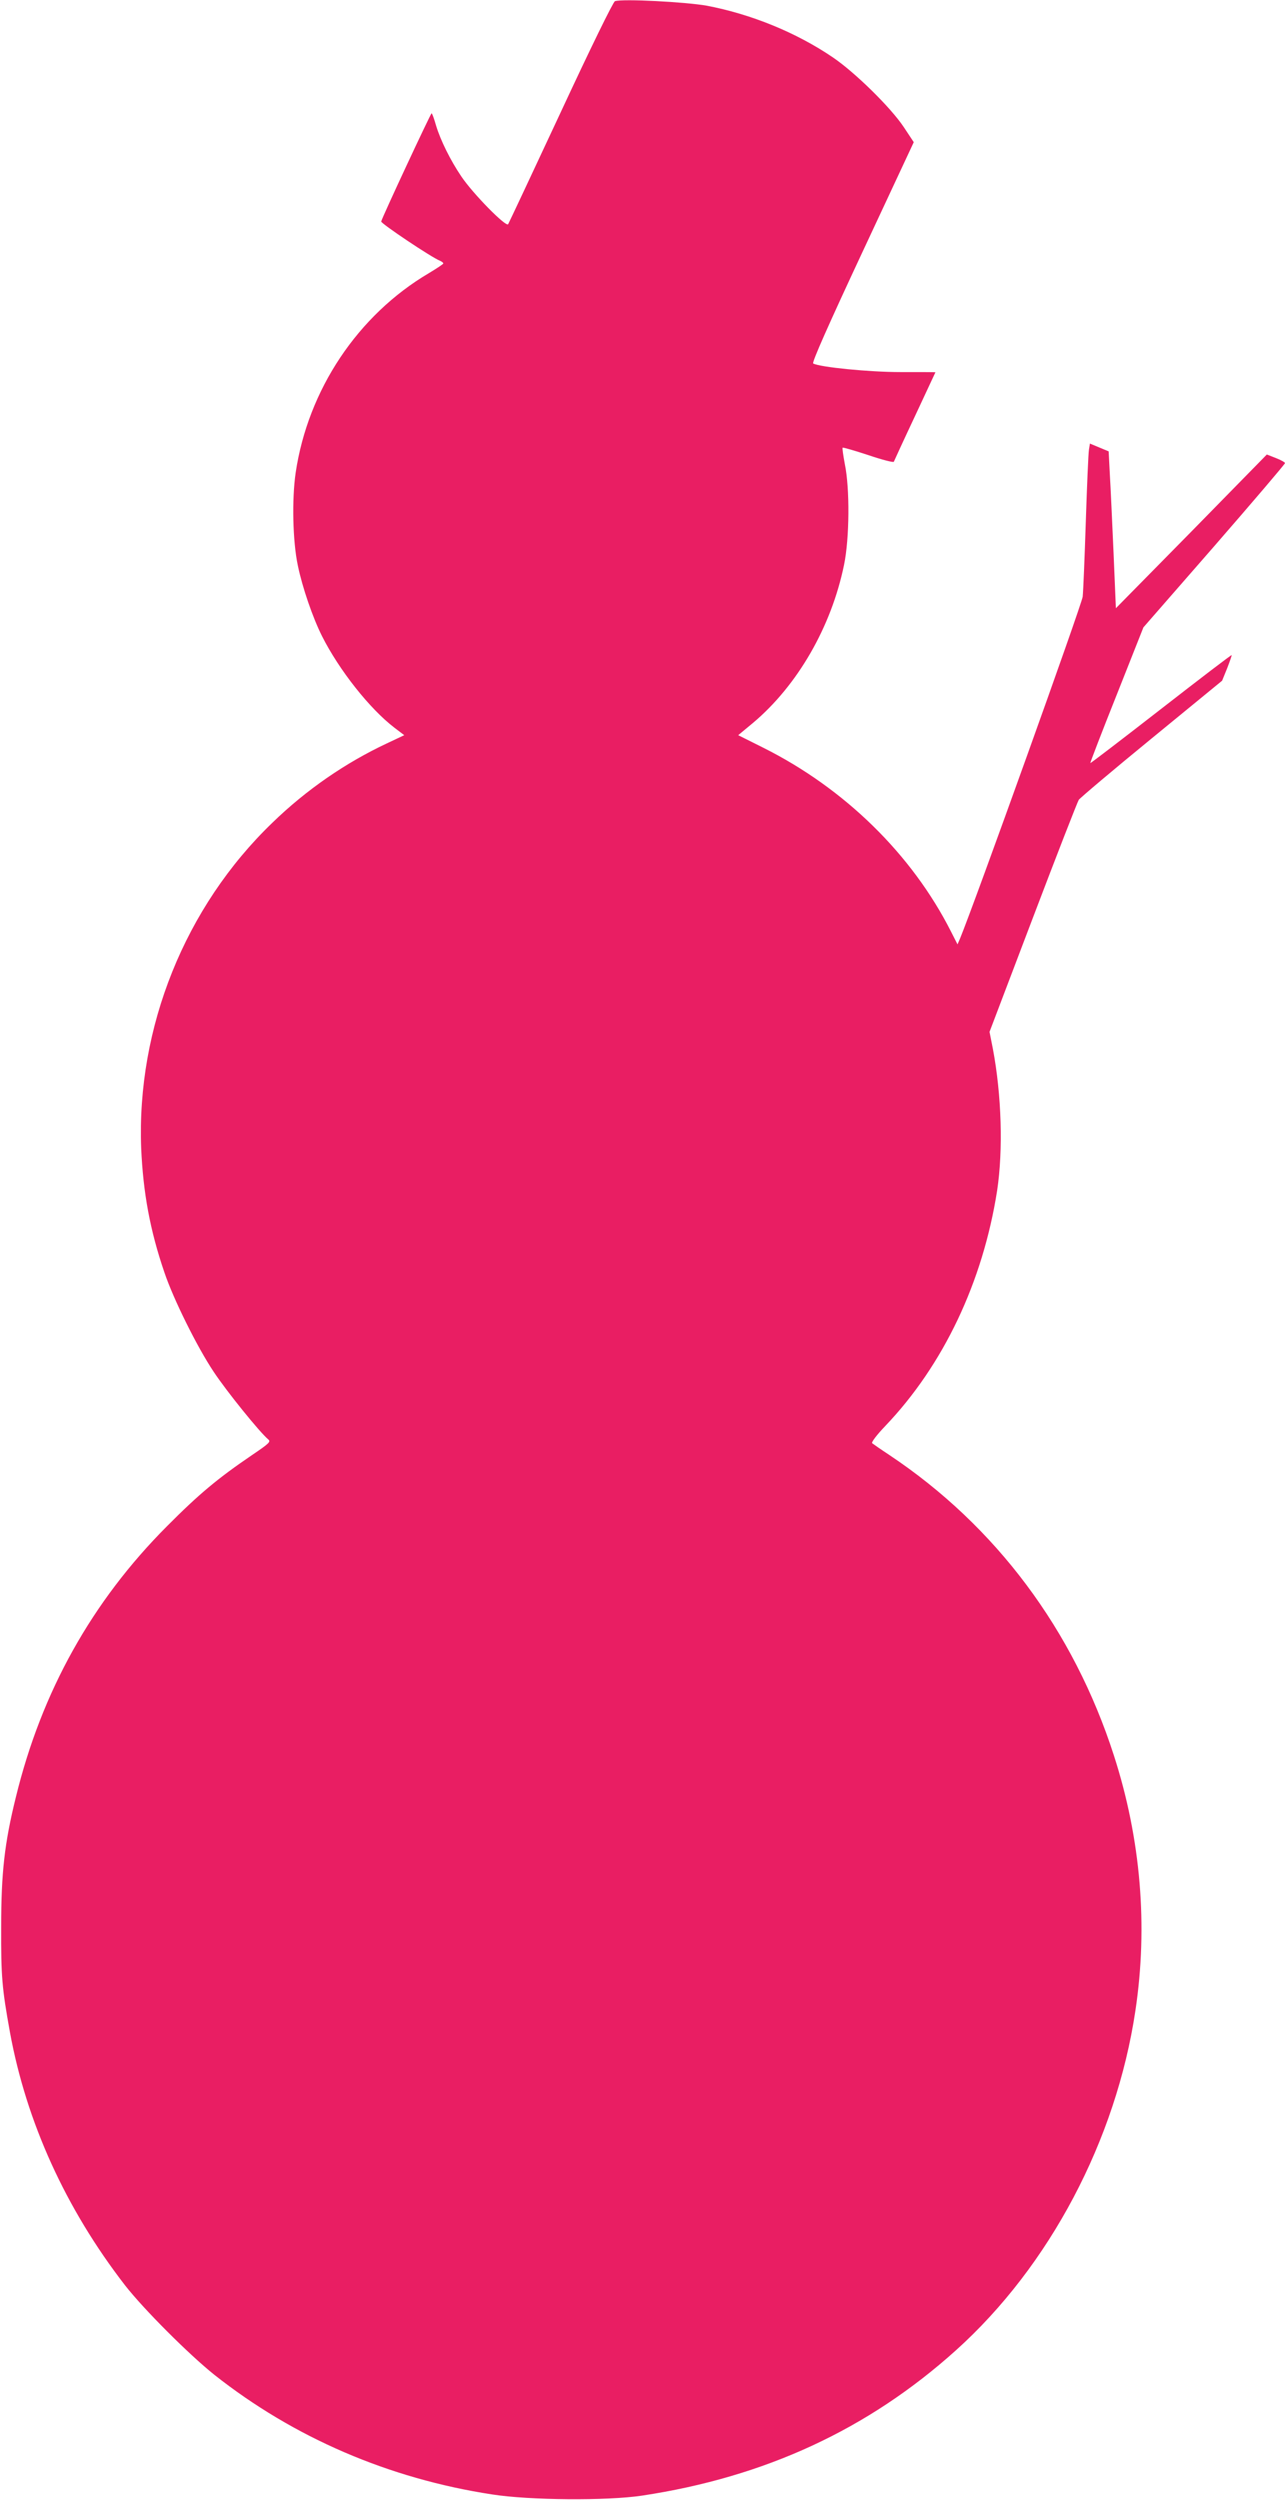 <?xml version="1.0" standalone="no"?>
<!DOCTYPE svg PUBLIC "-//W3C//DTD SVG 20010904//EN"
 "http://www.w3.org/TR/2001/REC-SVG-20010904/DTD/svg10.dtd">
<svg version="1.0" xmlns="http://www.w3.org/2000/svg"
 width="658pt" height="1280pt" viewBox="0 0 658 1280"
 preserveAspectRatio="xMidYMid meet">
<g transform="translate(0,1280) scale(0.1,-0.1)"
fill="#e91e63" stroke="none">
<path d="M3149 12794 c-9 -3 -125 -240 -277 -567 -144 -309 -266 -568 -270
-575 -11 -16 -181 157 -240 245 -56 83 -106 184 -129 260 -10 35 -20 63 -23
63 -5 -1 -253 -532 -258 -554 -2 -10 260 -186 303 -202 8 -4 15 -9 15 -13 0
-3 -33 -25 -73 -49 -365 -215 -620 -598 -683 -1022 -20 -138 -15 -352 11 -475
23 -112 77 -269 124 -362 87 -173 244 -372 371 -469 l50 -38 -89 -42 c-211
-99 -412 -237 -586 -406 -448 -431 -696 -1049 -672 -1668 10 -226 45 -419 119
-635 45 -134 167 -381 252 -508 66 -100 236 -310 279 -346 15 -12 7 -20 -83
-81 -175 -119 -271 -199 -435 -364 -384 -385 -642 -846 -774 -1388 -58 -235
-75 -386 -75 -663 -1 -253 4 -314 45 -540 84 -459 285 -902 589 -1295 95 -122
327 -354 457 -458 407 -322 894 -532 1423 -613 190 -30 590 -33 768 -6 629 95
1157 339 1607 744 479 431 820 1076 919 1739 65 433 28 878 -110 1306 -207
643 -605 1175 -1149 1538 -44 29 -84 57 -89 61 -5 5 24 43 67 88 298 312 500
738 573 1206 31 206 23 488 -22 726 l-17 86 222 584 c122 321 228 593 235 604
8 11 176 153 374 315 l360 295 26 64 c14 36 24 66 23 67 -2 2 -164 -122 -362
-276 -198 -154 -360 -278 -362 -277 -1 2 59 159 135 349 l137 346 363 416
c199 229 362 420 362 425 0 4 -21 16 -47 26 l-46 18 -386 -394 -387 -393 -12
285 c-7 156 -15 337 -19 401 l-6 117 -48 20 -48 20 -5 -32 c-3 -18 -10 -183
-16 -367 -6 -184 -13 -357 -16 -385 -4 -38 -555 -1573 -628 -1750 l-13 -30
-33 65 c-201 397 -546 734 -962 942 l-128 64 76 63 c228 192 401 492 466 809
28 135 30 391 4 516 -8 44 -14 82 -11 84 2 2 61 -15 131 -38 71 -24 129 -39
131 -34 2 5 50 110 108 233 58 124 105 225 105 225 0 1 -80 1 -178 1 -162 0
-413 25 -448 44 -8 4 81 204 252 570 l263 563 -51 77 c-67 101 -251 281 -363
357 -188 128 -420 222 -647 265 -108 19 -429 36 -469 23z"/>
</g>
</svg>
